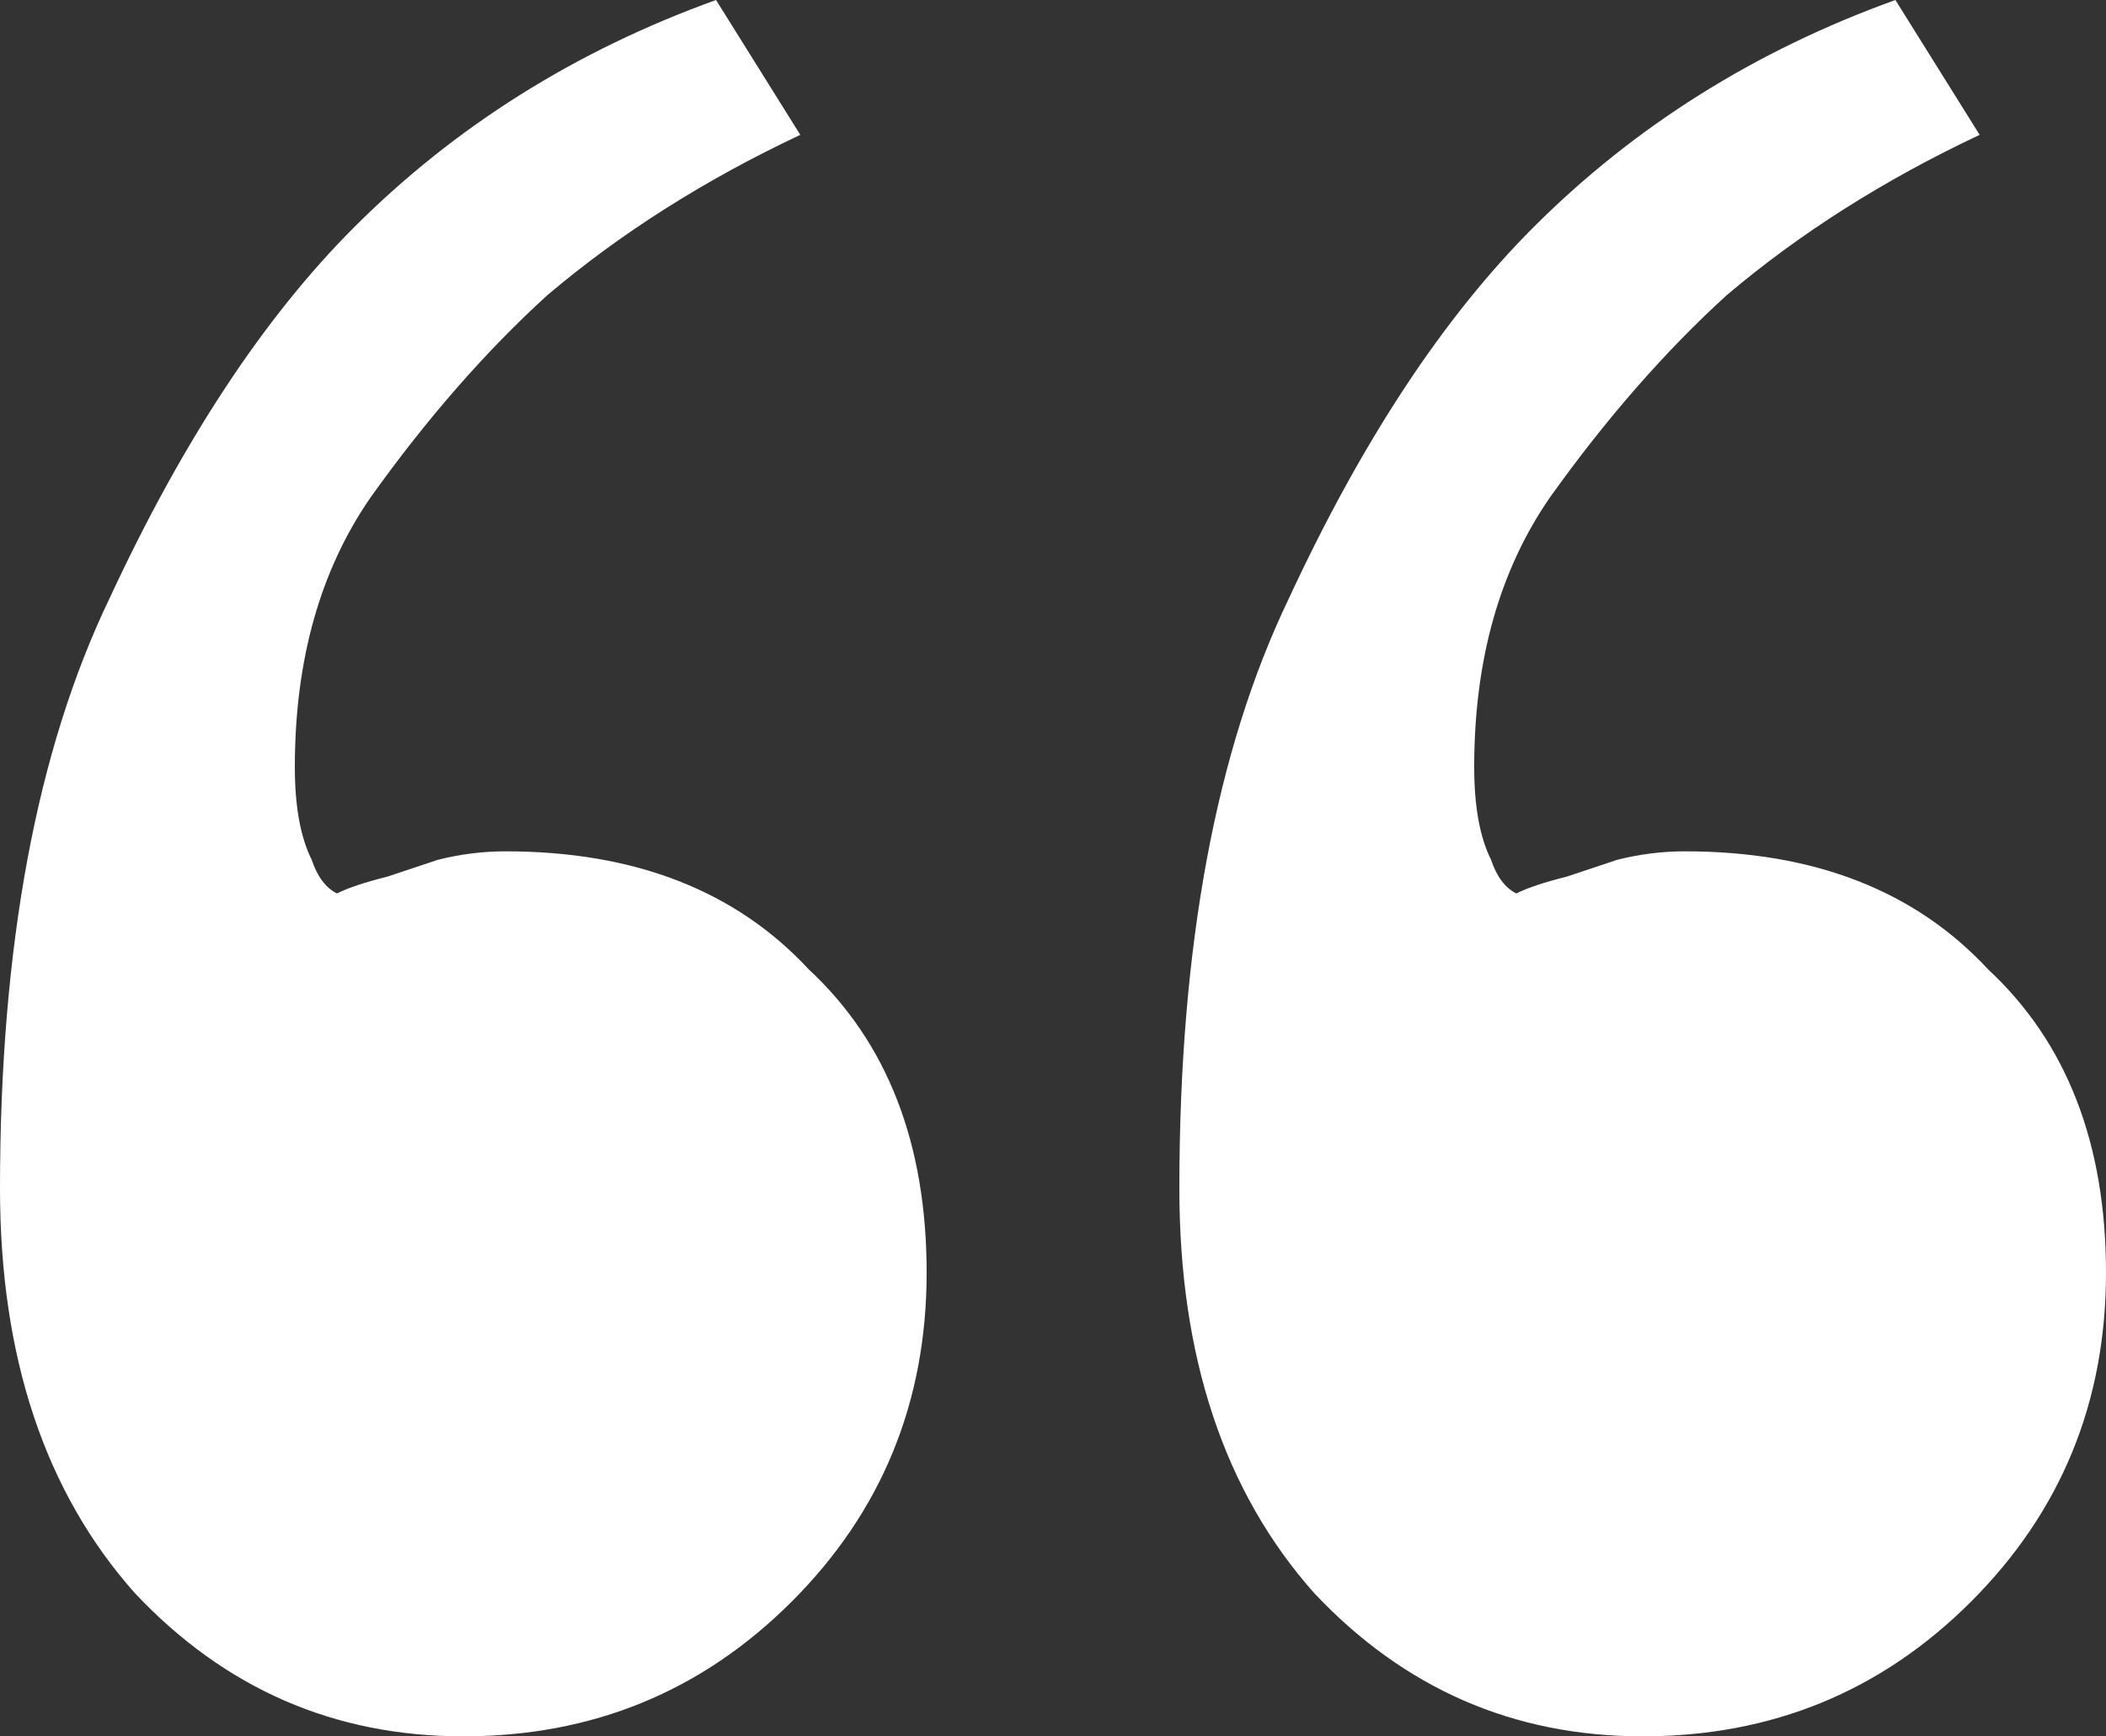 <svg xmlns="http://www.w3.org/2000/svg" width="57" height="47" viewBox="0 0 57 47" fill="none"><rect x="0" y="0" width="57" height="47" fill="#333333" stroke="none"/><path d="M44.46 47C40.964 47 38 45.707 35.568 43.121C33.136 40.383 31.92 36.733 31.92 32.17C31.92 25.629 32.908 20.306 34.884 16.199C36.86 11.94 39.064 8.594 41.496 6.16C44.232 3.422 47.5 1.369 51.3 0L53.58 3.65C50.996 4.867 48.716 6.312 46.74 7.985C45.068 9.506 43.472 11.332 41.952 13.461C40.584 15.438 39.9 17.872 39.9 20.762C39.9 21.827 40.052 22.663 40.356 23.272C40.508 23.728 40.736 24.032 41.04 24.184C41.344 24.032 41.8 23.88 42.408 23.728C42.864 23.576 43.32 23.424 43.776 23.272C44.384 23.12 44.992 23.044 45.6 23.044C49.096 23.044 51.832 24.108 53.808 26.238C55.936 28.215 57 30.953 57 34.452C57 37.95 55.784 40.916 53.352 43.349C50.92 45.783 47.956 47 44.46 47ZM12.54 47C9.044 47 6.08 45.707 3.648 43.121C1.216 40.383 0 36.733 0 32.17C0 25.629 0.988 20.306 2.964 16.199C4.94 11.94 7.144 8.594 9.576 6.16C12.312 3.422 15.58 1.369 19.38 0L21.66 3.65C19.076 4.867 16.796 6.312 14.82 7.985C13.148 9.506 11.552 11.332 10.032 13.461C8.664 15.438 7.98 17.872 7.98 20.762C7.98 21.827 8.132 22.663 8.436 23.272C8.588 23.728 8.816 24.032 9.12 24.184C9.424 24.032 9.88 23.88 10.488 23.728C10.944 23.576 11.4 23.424 11.856 23.272C12.464 23.12 13.072 23.044 13.68 23.044C17.176 23.044 19.912 24.108 21.888 26.238C24.016 28.215 25.08 30.953 25.08 34.452C25.08 37.95 23.864 40.916 21.432 43.349C19 45.783 16.036 47 12.54 47Z" fill="white"></path></svg>